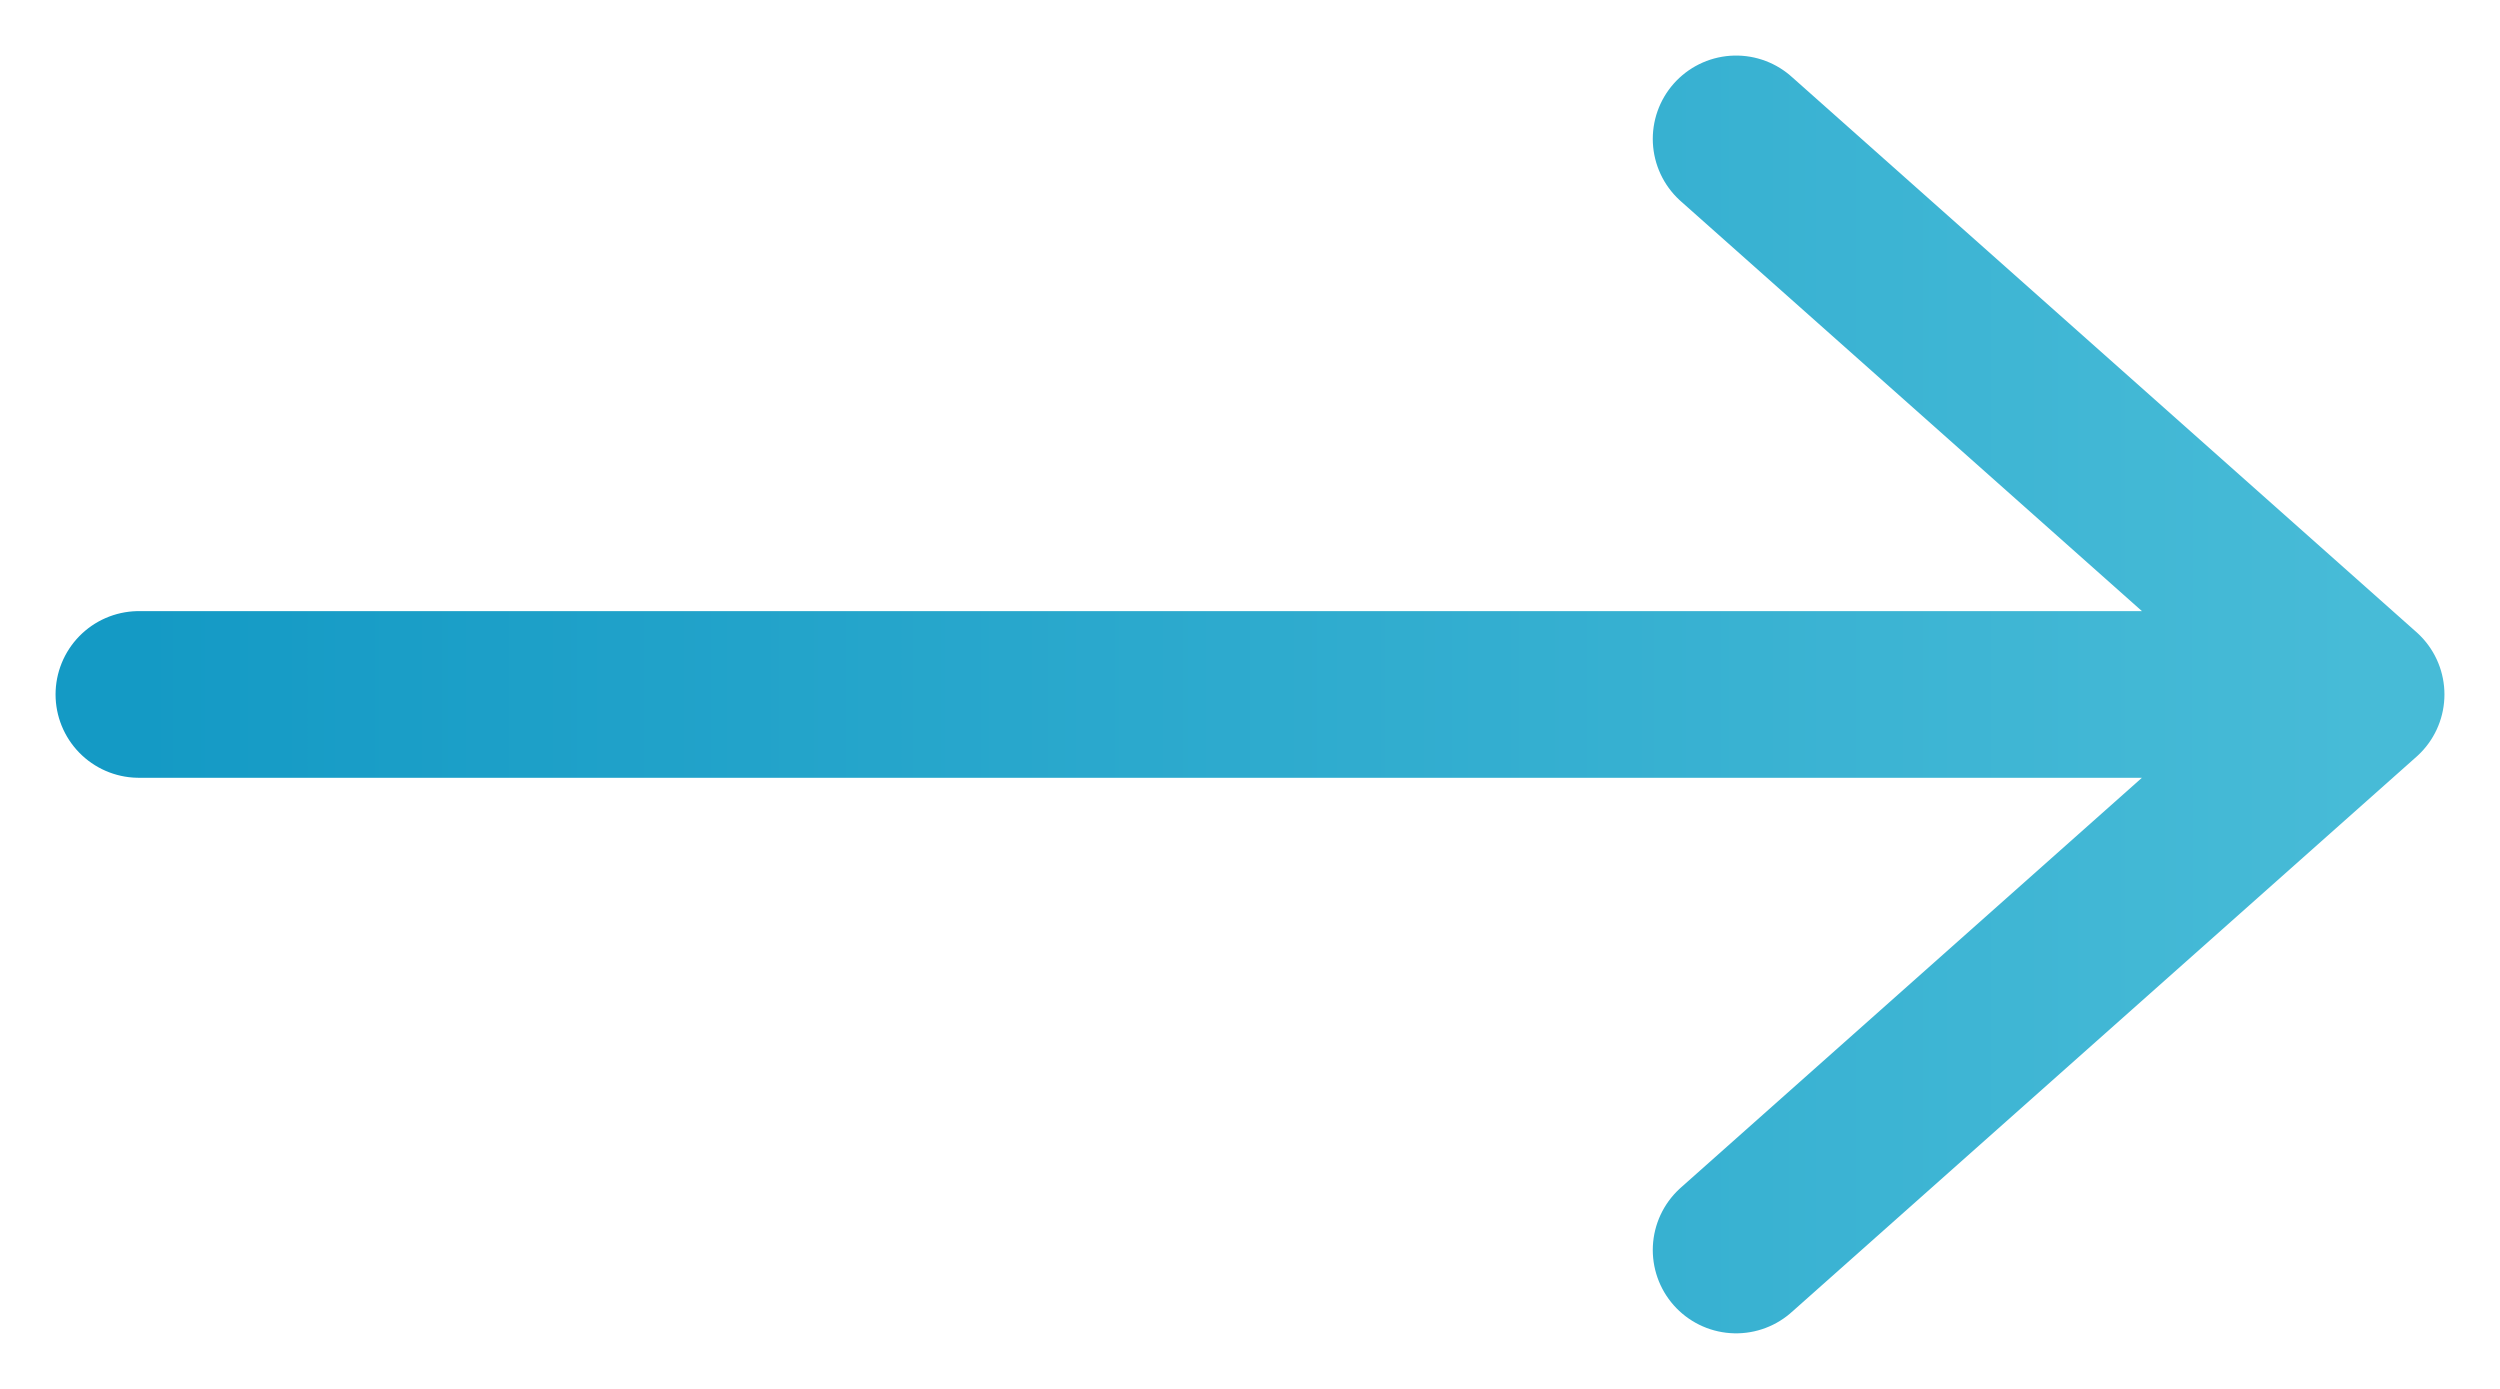 <svg width="18" height="10" viewBox="0 0 18 10" fill="none" xmlns="http://www.w3.org/2000/svg">
<path d="M12.5 1L17 5M17 5L12.5 9M17 5H1" stroke="url(#paint0_linear)" stroke-width="1.2" stroke-linecap="round" stroke-linejoin="round"/>
<defs>
<linearGradient id="paint0_linear" x1="1" y1="5" x2="17" y2="5" gradientUnits="userSpaceOnUse">
<stop stop-color="#149AC5"/>
<stop offset="1" stop-color="#47BBD7"/>
</linearGradient>
</defs>
</svg>
